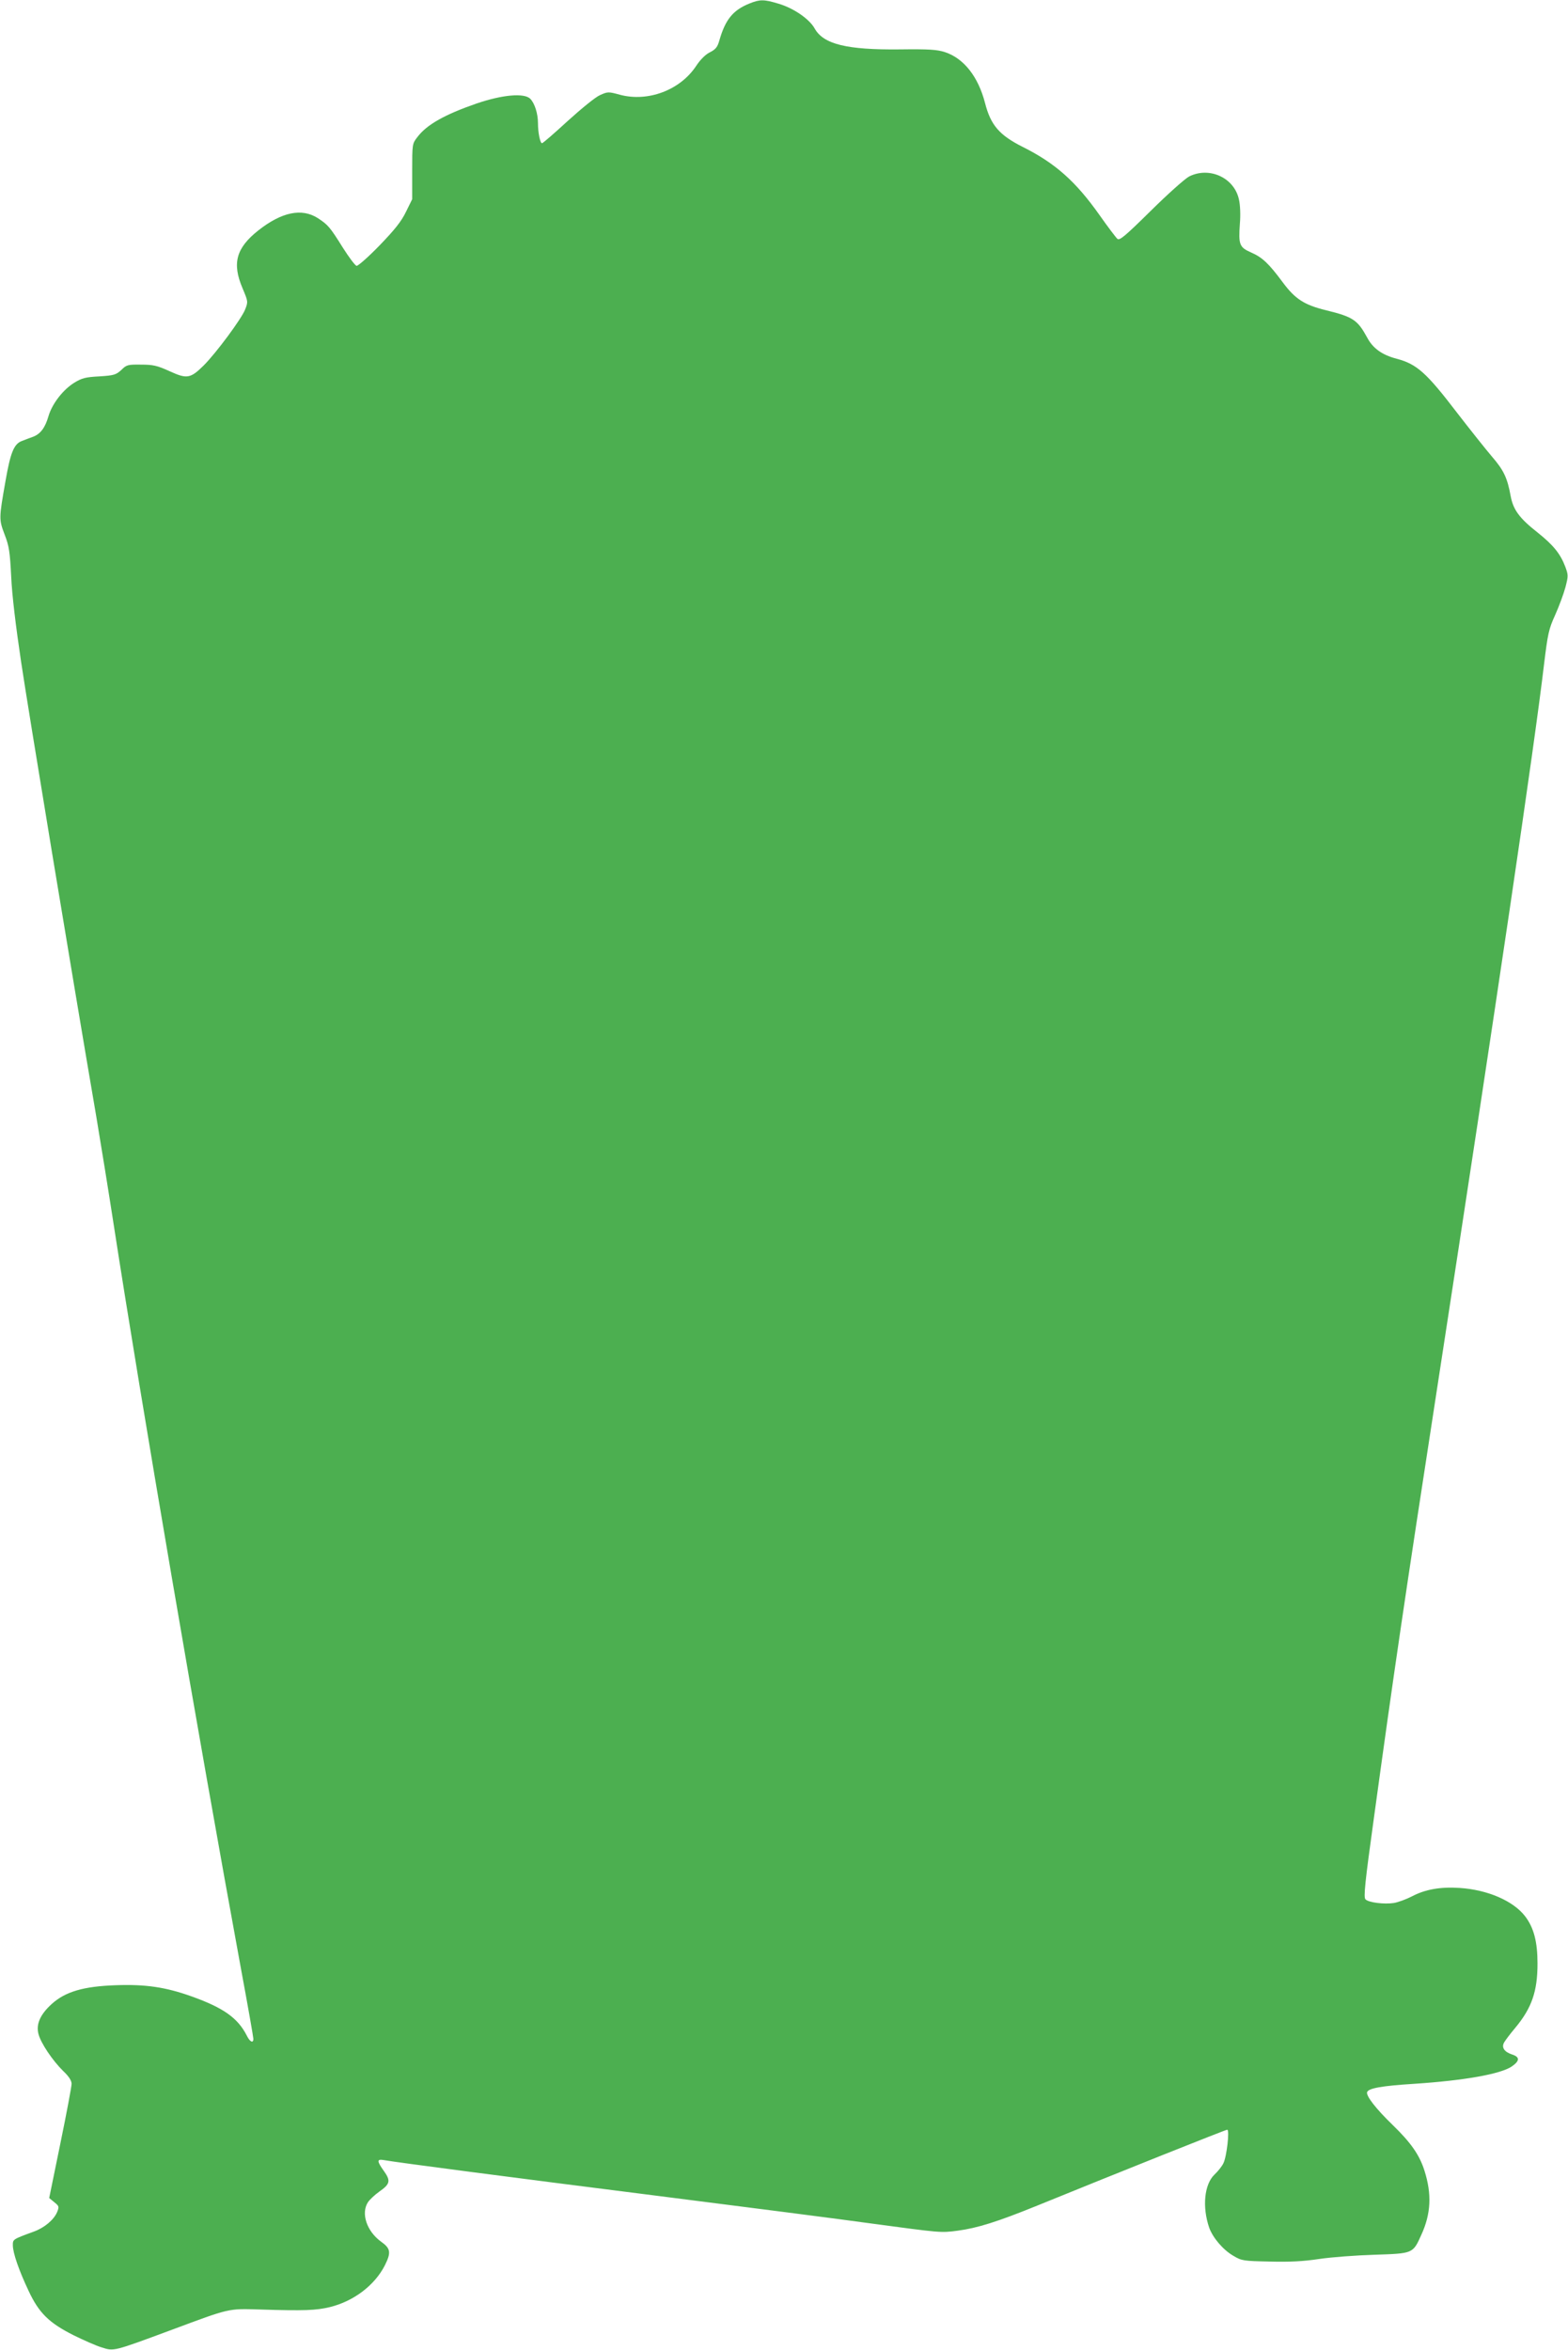 <?xml version="1.0" standalone="no"?>
<!DOCTYPE svg PUBLIC "-//W3C//DTD SVG 20010904//EN"
 "http://www.w3.org/TR/2001/REC-SVG-20010904/DTD/svg10.dtd">
<svg version="1.0" xmlns="http://www.w3.org/2000/svg"
 width="854pt" height="1280pt" viewBox="0 0 854 1280"
 preserveAspectRatio="xMidYMid meet">
<g transform="translate(0,1280) scale(0.1,-0.1)"
fill="#4caf50" stroke="none">
<path d="M4082 12781 c-89 -36 -131 -86 -164 -201 -10 -36 -20 -49 -52 -65
-24 -12 -53 -41 -75 -75 -87 -131 -262 -197 -415 -156 -62 17 -66 17 -108 -2
-24 -10 -101 -73 -175 -140 -73 -67 -136 -122 -141 -122 -10 0 -22 57 -22 110
0 51 -18 108 -42 132 -33 33 -153 22 -293 -26 -173 -60 -271 -115 -322 -183
-28 -36 -28 -38 -28 -187 l0 -151 -34 -69 c-25 -52 -61 -97 -144 -183 -61 -63
-117 -112 -125 -111 -8 2 -41 46 -74 98 -72 115 -81 125 -137 162 -88 56 -197
33 -324 -67 -121 -96 -144 -179 -86 -315 30 -72 31 -73 14 -116 -19 -49 -156
-235 -226 -305 -72 -71 -91 -74 -185 -31 -68 31 -90 36 -156 36 -72 1 -79 -1
-107 -29 -29 -26 -39 -30 -119 -35 -76 -4 -96 -9 -138 -35 -61 -38 -120 -114
-140 -182 -18 -63 -44 -97 -84 -112 -16 -6 -44 -16 -61 -23 -43 -16 -62 -63
-89 -218 -36 -204 -36 -209 -5 -291 25 -64 29 -95 36 -229 4 -97 25 -271 54
-465 40 -268 272 -1674 410 -2480 24 -143 67 -408 95 -590 149 -964 457 -2767
695 -4062 36 -194 65 -359 65 -368 0 -26 -19 -17 -36 18 -49 96 -127 151 -300
213 -142 51 -253 67 -414 61 -175 -6 -274 -35 -348 -102 -63 -57 -87 -111 -72
-165 13 -49 76 -143 134 -200 31 -29 46 -53 46 -70 0 -14 -27 -159 -61 -324
l-61 -298 28 -23 c26 -21 27 -24 15 -54 -18 -42 -69 -85 -127 -106 -115 -42
-114 -42 -114 -74 0 -41 32 -135 86 -249 56 -120 111 -174 244 -241 55 -27
124 -58 155 -67 66 -21 62 -22 380 96 317 118 306 116 475 111 249 -8 312 -5
387 13 130 32 244 119 299 227 35 70 32 92 -20 129 -79 57 -111 155 -72 215
10 15 37 40 62 58 59 41 63 59 25 112 -38 53 -39 66 -3 60 72 -13 700 -95
1492 -195 481 -61 1003 -128 1160 -150 386 -52 384 -52 475 -40 107 14 216 48
435 137 449 183 1025 413 1034 413 14 0 -3 -149 -21 -183 -8 -17 -30 -44 -48
-61 -56 -53 -68 -177 -29 -290 20 -55 76 -121 132 -153 45 -27 54 -28 197 -31
107 -3 185 1 270 14 66 10 202 20 301 23 211 7 209 6 255 108 53 115 58 223
17 351 -27 85 -74 152 -172 247 -93 90 -147 160 -140 180 8 21 80 34 255 45
275 18 470 53 532 94 45 31 46 52 2 66 -42 14 -58 38 -43 65 6 11 33 47 60 79
91 109 122 200 122 351 0 119 -20 195 -67 257 -64 84 -204 145 -357 155 -105
7 -188 -8 -260 -46 -31 -16 -75 -32 -98 -36 -52 -8 -138 2 -155 20 -11 10 -3
90 45 436 111 810 170 1210 344 2339 330 2145 531 3504 584 3955 20 163 25
188 60 265 21 47 46 114 56 151 16 62 16 67 -1 113 -27 71 -66 118 -151 186
-98 77 -132 123 -146 197 -18 100 -38 142 -102 216 -34 40 -120 148 -191 240
-166 217 -218 264 -328 293 -80 21 -130 57 -161 116 -52 95 -76 112 -223 148
-119 29 -169 61 -237 153 -75 101 -110 135 -172 162 -64 28 -69 43 -61 157 4
46 2 101 -5 131 -25 119 -161 181 -271 126 -23 -12 -117 -96 -209 -187 -141
-139 -170 -163 -182 -153 -8 7 -52 65 -97 129 -130 184 -241 283 -419 372
-127 64 -174 118 -205 239 -37 143 -115 243 -218 277 -43 14 -86 17 -247 15
-288 -3 -415 28 -463 114 -29 52 -115 111 -197 135 -79 24 -101 24 -158 1z"/>
</g>
</svg>
